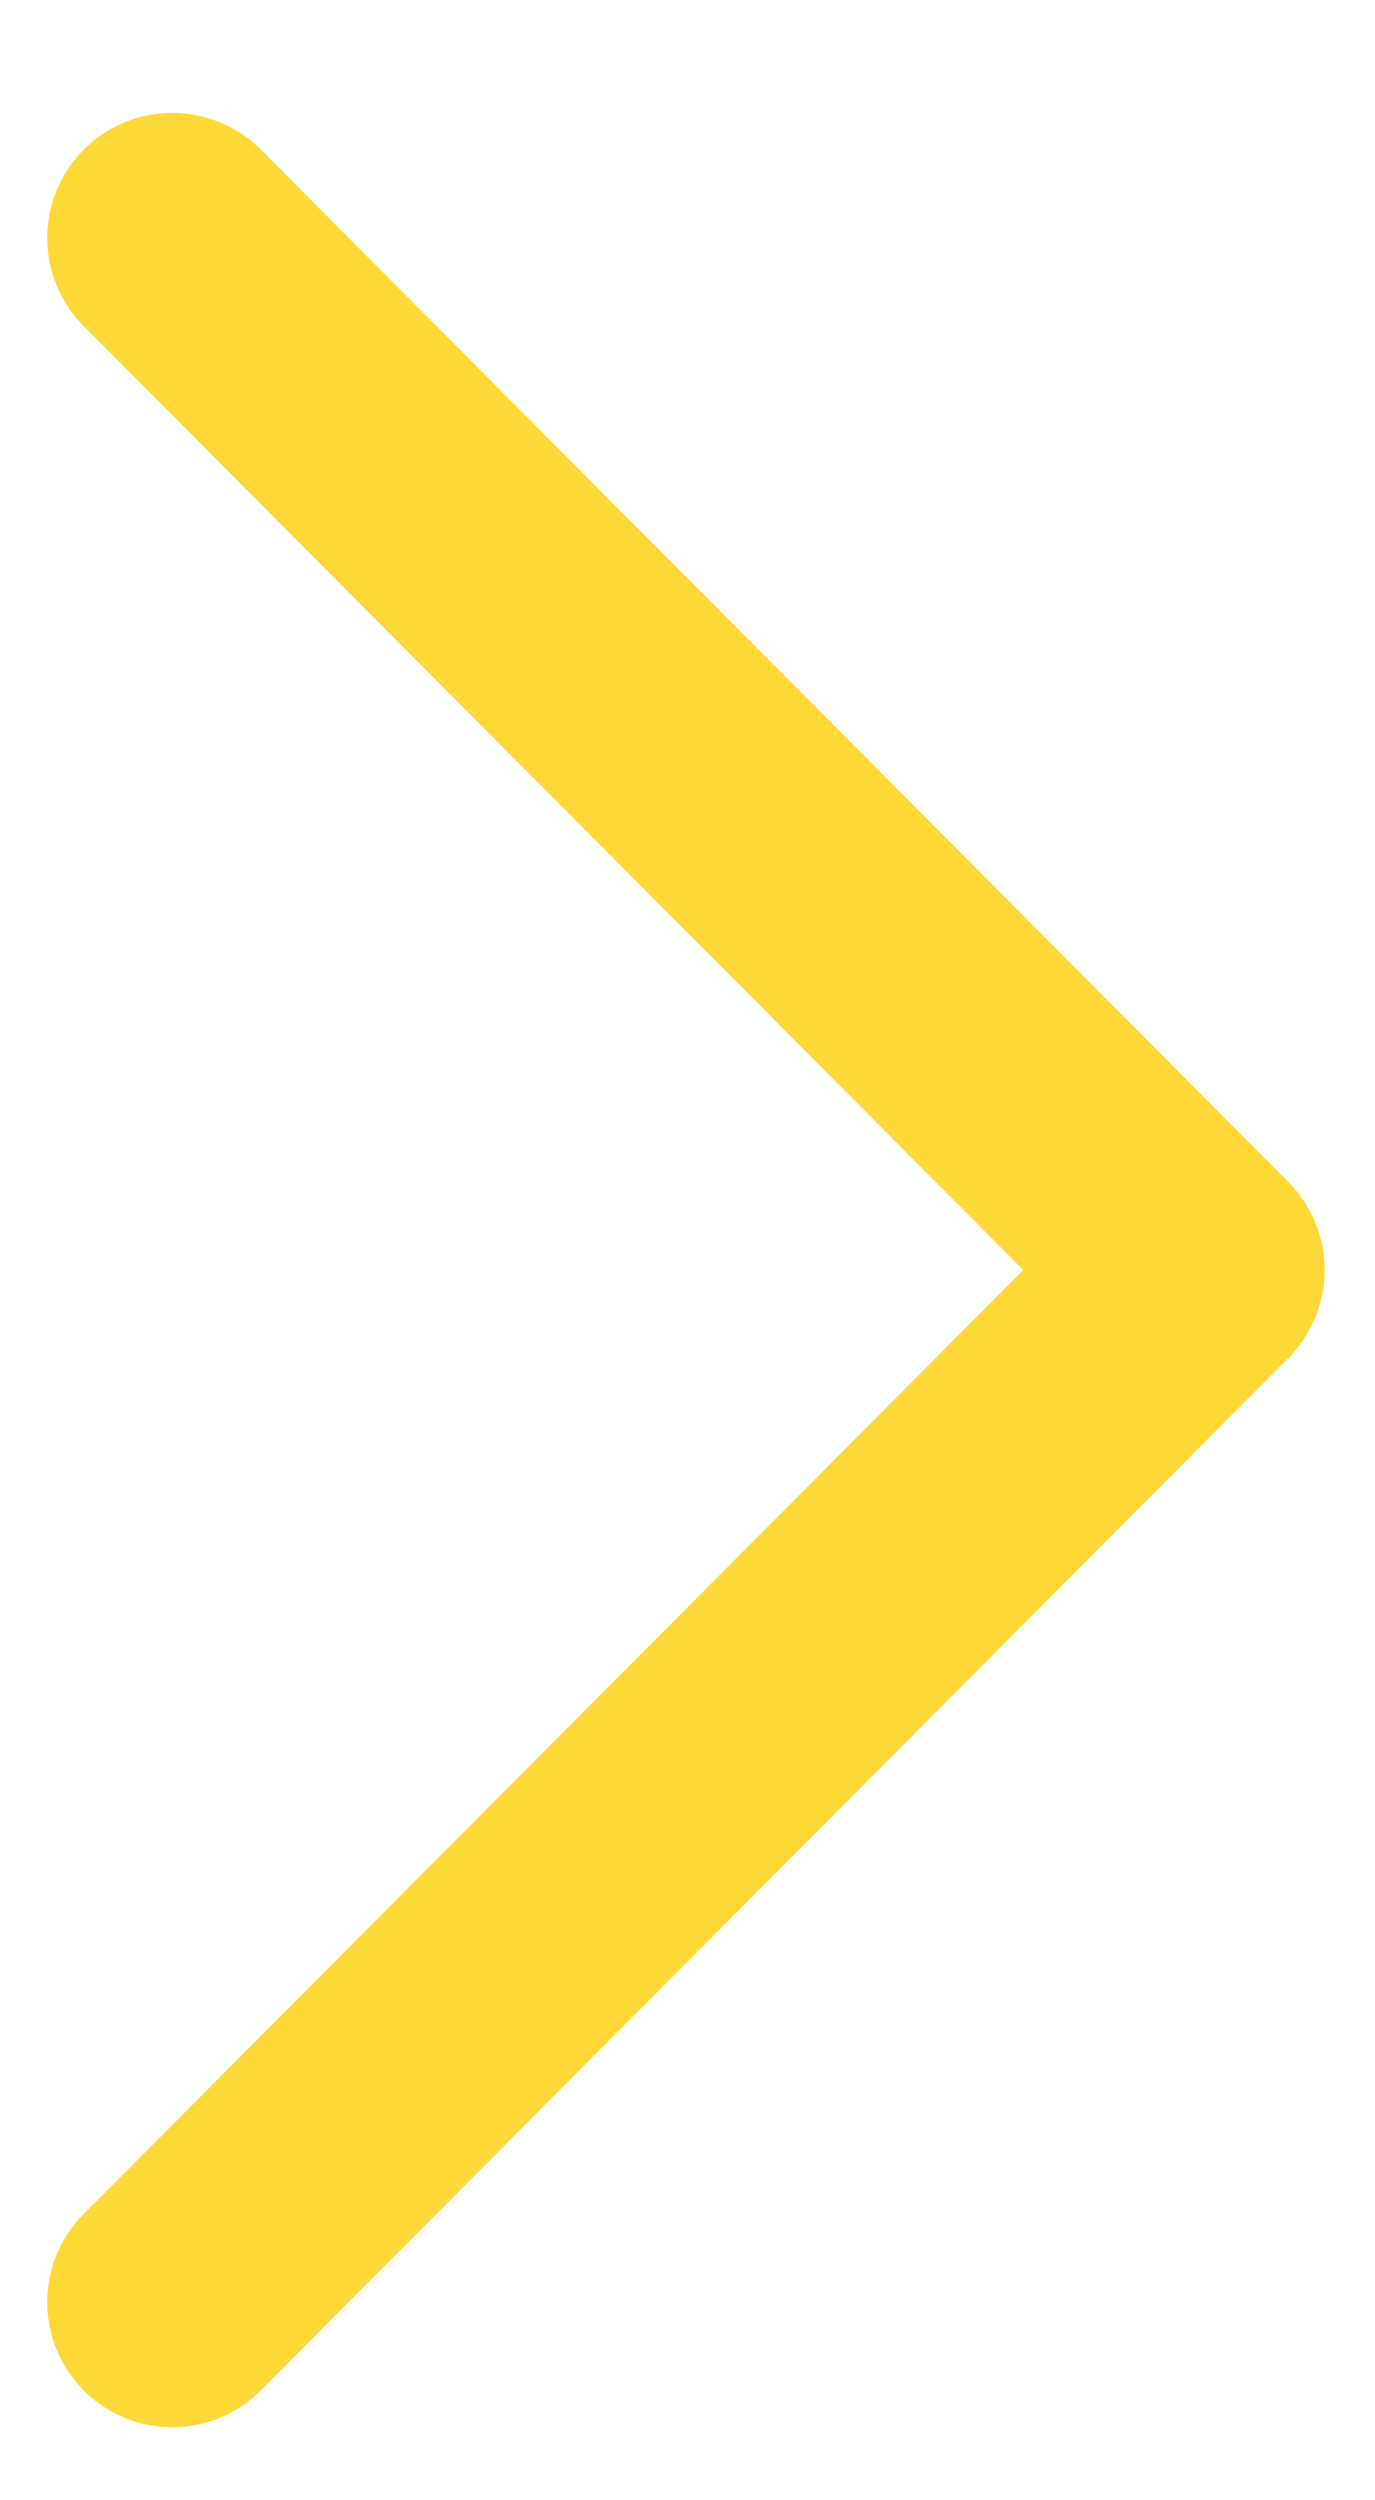<svg width="11" height="20" viewBox="0 0 11 20" fill="none" xmlns="http://www.w3.org/2000/svg">
<path d="M1.378 18.416L9.597 10.159L1.378 1.903" stroke="#FED837" stroke-width="2" stroke-linecap="round" stroke-linejoin="round"/>
</svg>
